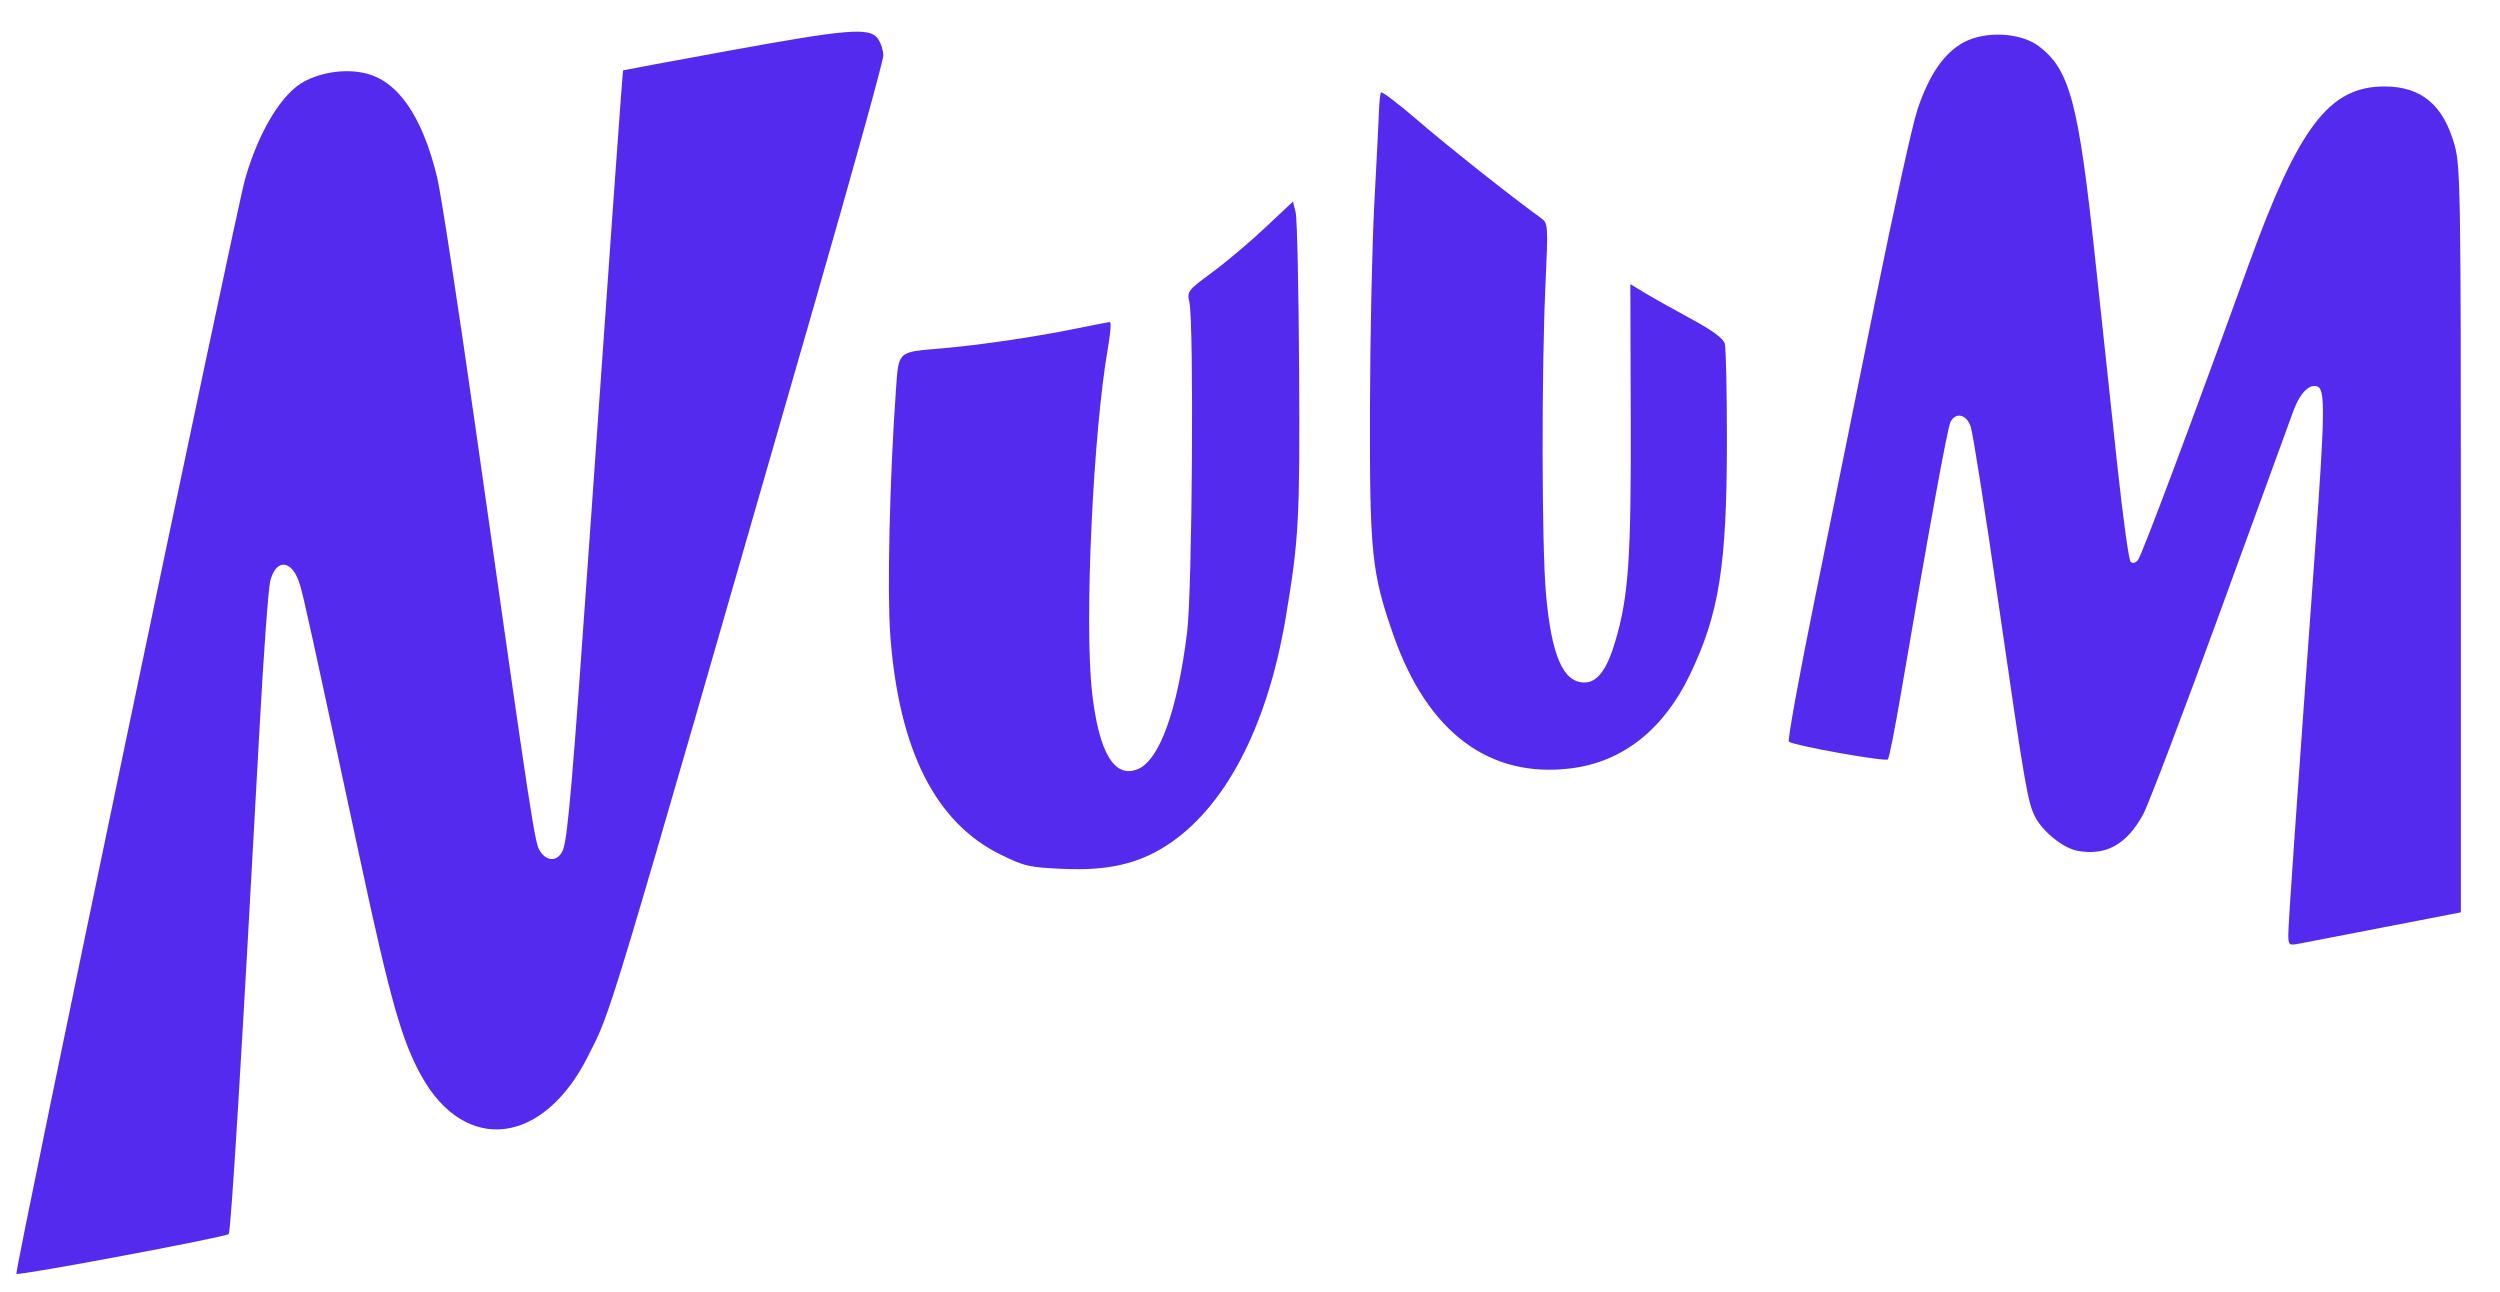 <?xml version="1.0" encoding="UTF-8"?> <svg xmlns="http://www.w3.org/2000/svg" width="60" height="31" viewBox="0 0 60 31" fill="none"><path fill-rule="evenodd" clip-rule="evenodd" d="M17.477 1.22C16.096 1.472 14.961 1.683 14.954 1.689C14.942 1.702 14.619 6.215 14.129 13.219C13.748 18.667 13.624 20.113 13.514 20.392C13.401 20.676 13.136 20.694 12.963 20.431C12.833 20.235 12.781 19.895 11.413 10.267C10.997 7.34 10.583 4.636 10.492 4.26C10.132 2.773 9.538 1.922 8.739 1.752C8.279 1.653 7.745 1.727 7.315 1.948C6.773 2.227 6.22 3.131 5.884 4.289C5.67 5.026 0.343 30.523 0.393 30.573C0.444 30.623 5.412 29.692 5.488 29.617C5.544 29.563 5.796 25.423 6.23 17.461C6.326 15.7 6.441 14.117 6.486 13.943C6.63 13.38 7.024 13.434 7.201 14.042C7.304 14.398 7.465 15.13 8.651 20.663C9.366 23.999 9.65 24.997 10.12 25.834C11.171 27.706 13.039 27.483 14.107 25.358C14.695 24.189 14.446 25.016 19.575 7.2C20.469 4.095 21.2 1.456 21.2 1.334C21.2 1.213 21.142 1.031 21.07 0.929C20.875 0.652 20.36 0.694 17.477 1.22ZM47.138 1.012C46.662 1.264 46.298 1.791 46.017 2.635C45.899 2.99 45.447 5.04 45.012 7.19C44.577 9.34 43.917 12.594 43.546 14.421C43.174 16.248 42.899 17.769 42.933 17.8C43.036 17.891 45.251 18.288 45.309 18.226C45.339 18.194 45.478 17.494 45.618 16.671C46.298 12.687 46.741 10.258 46.813 10.124C46.942 9.884 47.194 9.943 47.297 10.238C47.348 10.382 47.655 12.338 47.979 14.584C48.607 18.925 48.665 19.261 48.851 19.619C49.031 19.964 49.524 20.357 49.856 20.419C50.539 20.546 51.038 20.271 51.432 19.552C51.558 19.322 52.395 17.12 53.292 14.659C54.188 12.198 54.979 10.029 55.049 9.841C55.202 9.43 55.429 9.204 55.618 9.276C55.81 9.349 55.8 9.915 55.548 13.386C55.119 19.297 54.919 22.168 54.919 22.428C54.919 22.676 54.937 22.693 55.15 22.653C55.276 22.629 56.208 22.449 57.22 22.253L59.061 21.896V12.963C59.061 4.641 59.051 3.993 58.912 3.489C58.643 2.519 58.114 2.075 57.226 2.075C55.902 2.075 55.166 3.042 53.966 6.358C52.575 10.204 51.403 13.329 51.312 13.439C51.25 13.513 51.182 13.529 51.134 13.482C51.091 13.44 50.948 12.399 50.816 11.171C50.684 9.942 50.442 7.683 50.278 6.15C49.883 2.454 49.674 1.672 48.933 1.11C48.499 0.781 47.661 0.736 47.138 1.012ZM33.143 2.22C33.124 2.254 33.103 2.451 33.096 2.657C33.089 2.863 33.039 3.855 32.985 4.861C32.93 5.868 32.883 8.094 32.879 9.81C32.871 13.284 32.92 13.752 33.443 15.245C34.262 17.582 35.753 18.693 37.724 18.438C38.953 18.278 39.931 17.503 40.56 16.189C41.264 14.718 41.445 13.568 41.446 10.558C41.446 9.392 41.423 8.353 41.396 8.251C41.361 8.123 41.106 7.934 40.581 7.65C40.161 7.422 39.662 7.142 39.472 7.027L39.128 6.819L39.138 10.04C39.148 13.415 39.086 14.311 38.768 15.389C38.568 16.071 38.337 16.38 38.026 16.38C37.514 16.38 37.234 15.734 37.103 14.248C37.001 13.1 36.995 8.923 37.092 6.816C37.157 5.4 37.154 5.357 36.986 5.235C36.311 4.751 34.74 3.505 34.028 2.891C33.56 2.487 33.161 2.185 33.143 2.22ZM30.362 5.466C29.994 5.813 29.421 6.296 29.088 6.54C28.506 6.969 28.486 6.995 28.545 7.254C28.657 7.756 28.614 14.187 28.491 15.174C28.257 17.057 27.828 18.245 27.306 18.46C26.743 18.691 26.37 18.059 26.208 16.602C26.023 14.931 26.234 10.383 26.592 8.339C26.65 8.004 26.672 7.73 26.64 7.73C26.608 7.73 26.227 7.803 25.794 7.892C24.844 8.087 23.491 8.285 22.581 8.363C21.53 8.452 21.57 8.414 21.502 9.366C21.351 11.496 21.289 14.227 21.368 15.267C21.578 18.012 22.452 19.742 24.016 20.511C24.593 20.794 24.707 20.82 25.548 20.854C26.584 20.897 27.304 20.734 27.977 20.305C29.388 19.408 30.411 17.464 30.854 14.841C31.173 12.954 31.199 12.471 31.179 8.895C31.168 6.951 31.131 5.243 31.096 5.099L31.032 4.837L30.362 5.466Z" fill="#542AEE"></path></svg> 